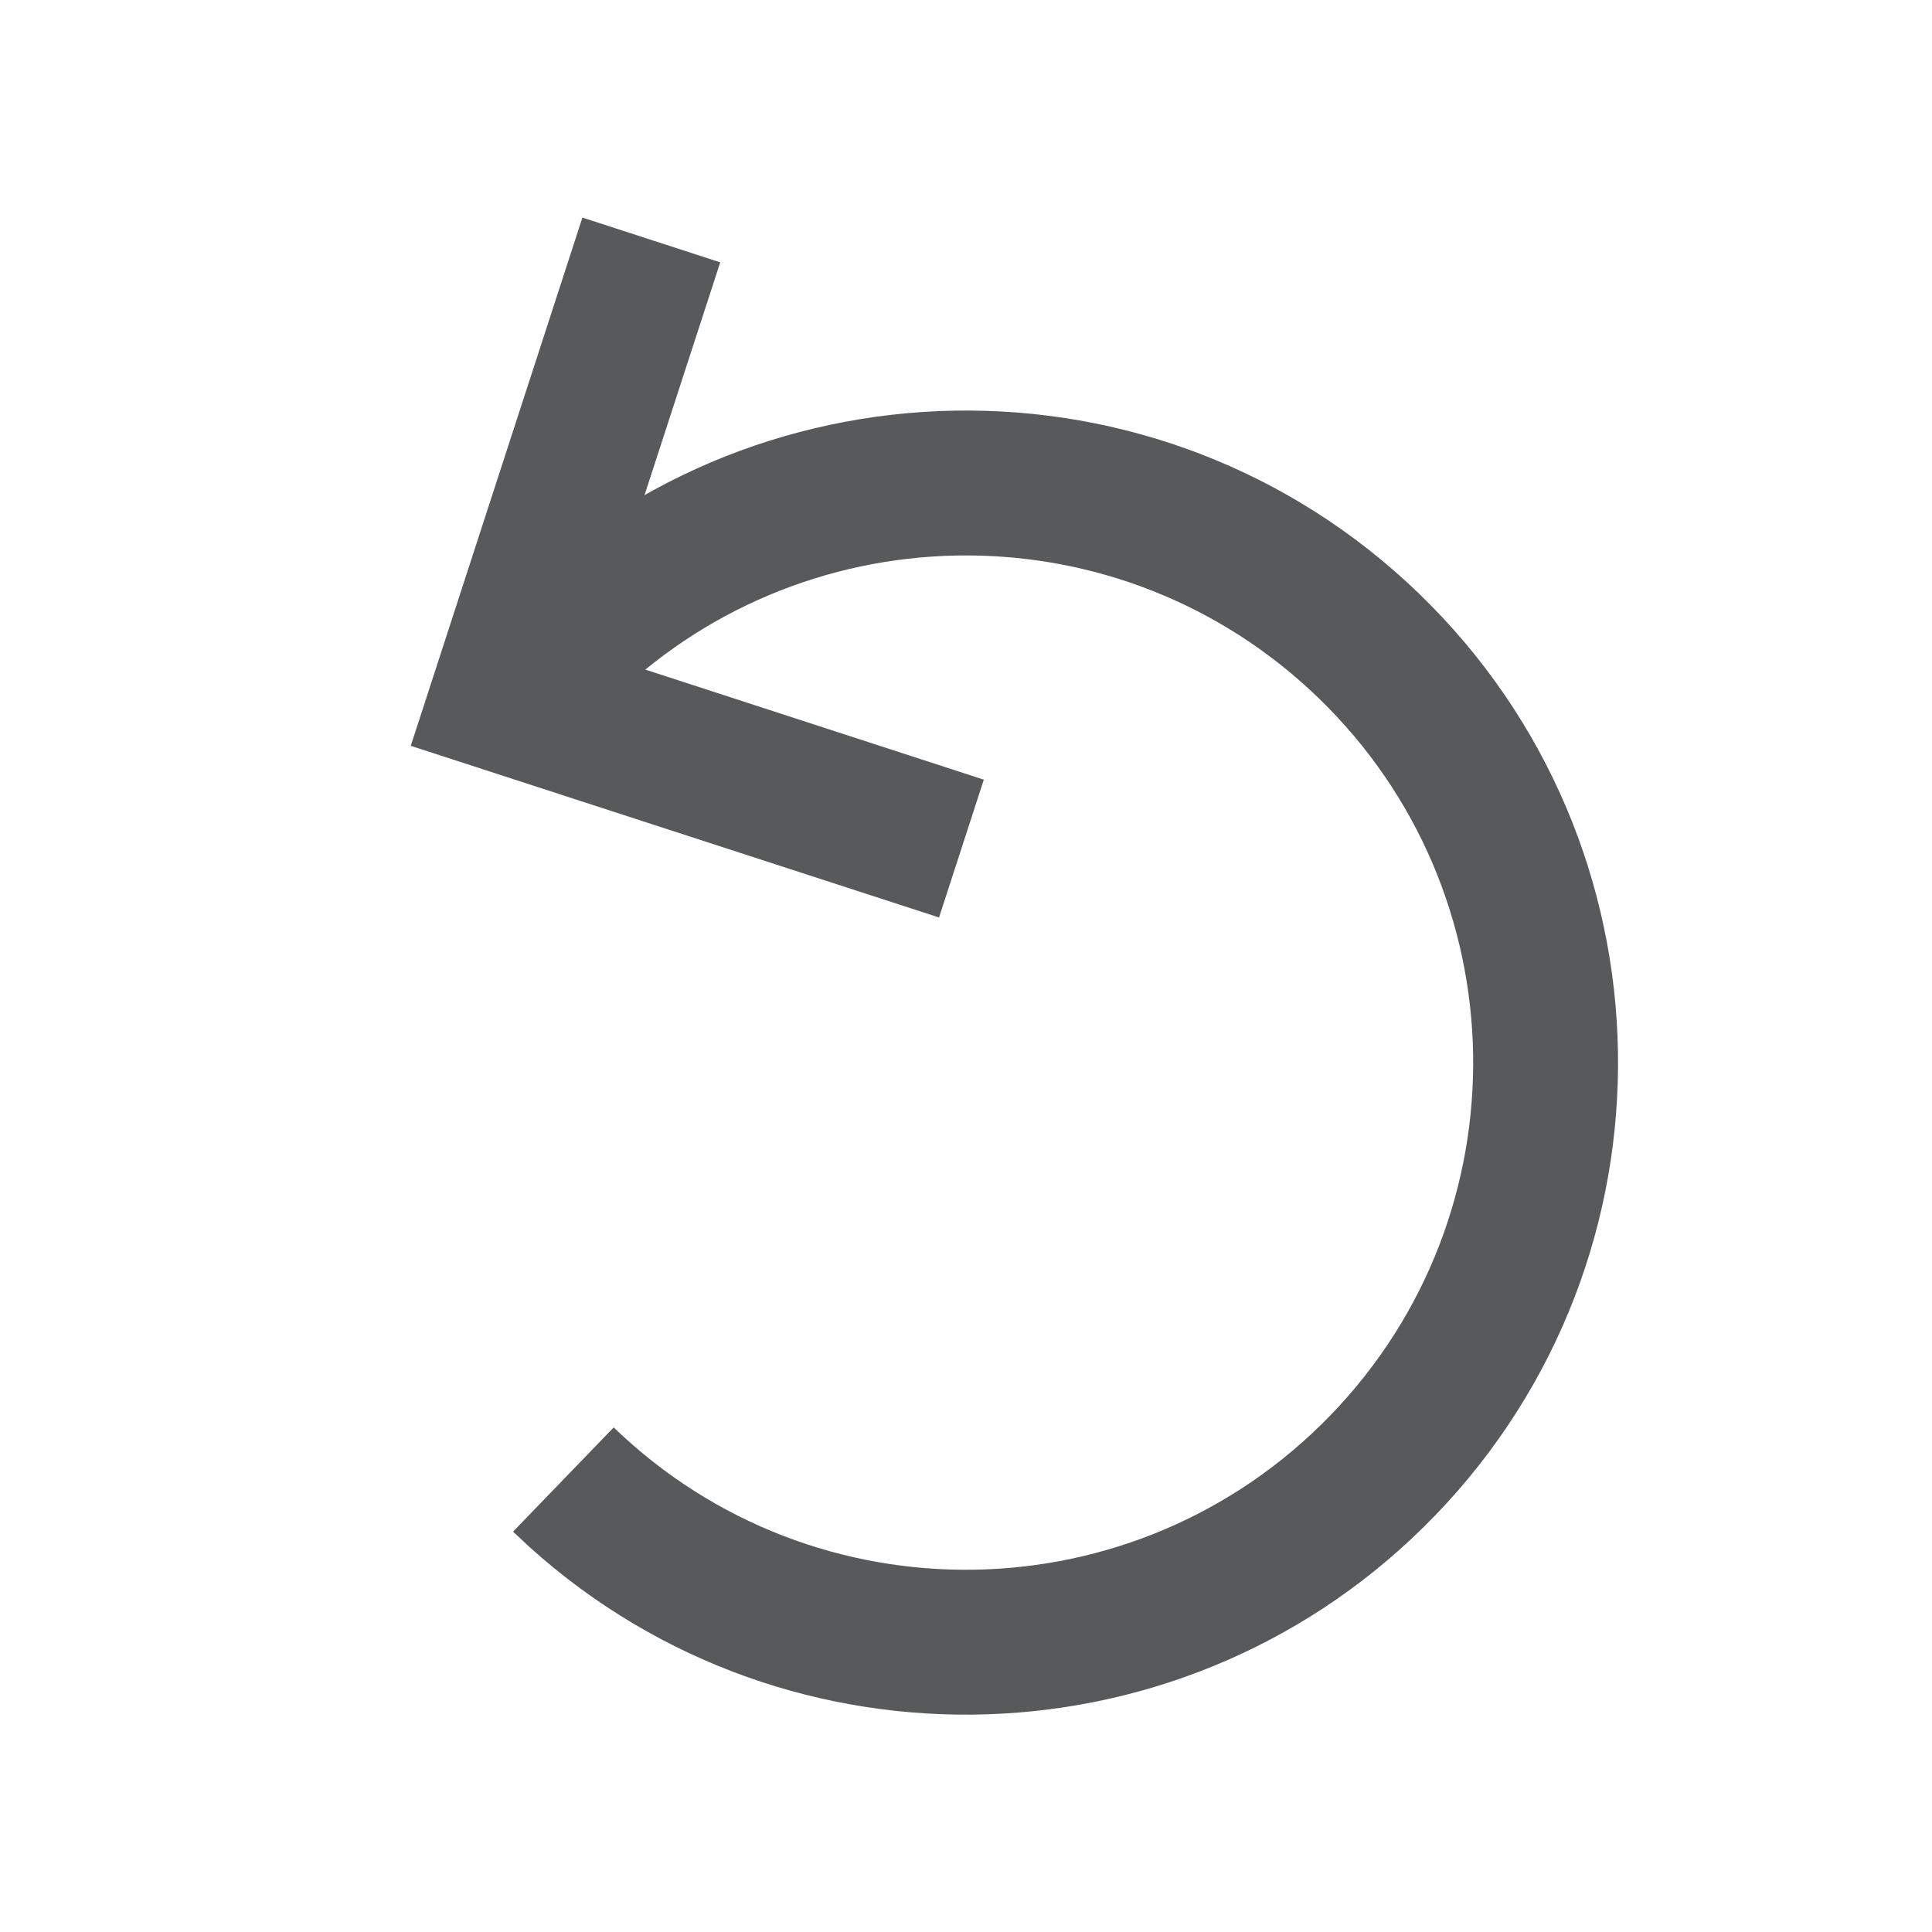 <svg xmlns="http://www.w3.org/2000/svg" width="20" height="20" viewBox="0 0 20 20">
    <g fill="none" fill-rule="evenodd">
        <g fill="#58595B" fill-rule="nonzero">
            <path d="M10 4.25c3.728 0 6.75 3.022 6.75 6.75 0 3.649-2.895 6.621-6.513 6.746L10 17.75v-1.5c2.9 0 5.25-2.35 5.25-5.25S12.9 5.75 10 5.75c-2.827 0-5.132 2.234-5.246 5.034L4.75 11h-1.5c0-3.728 3.022-6.75 6.75-6.75z" transform="rotate(44 10 11)"/>
            <path d="M6.5 3L6.499 7.249 10.75 7.25 10.75 8.75 5 8.75 5 3z" transform="rotate(18 7.875 5.875)"/>
        </g>
    </g>
</svg>
